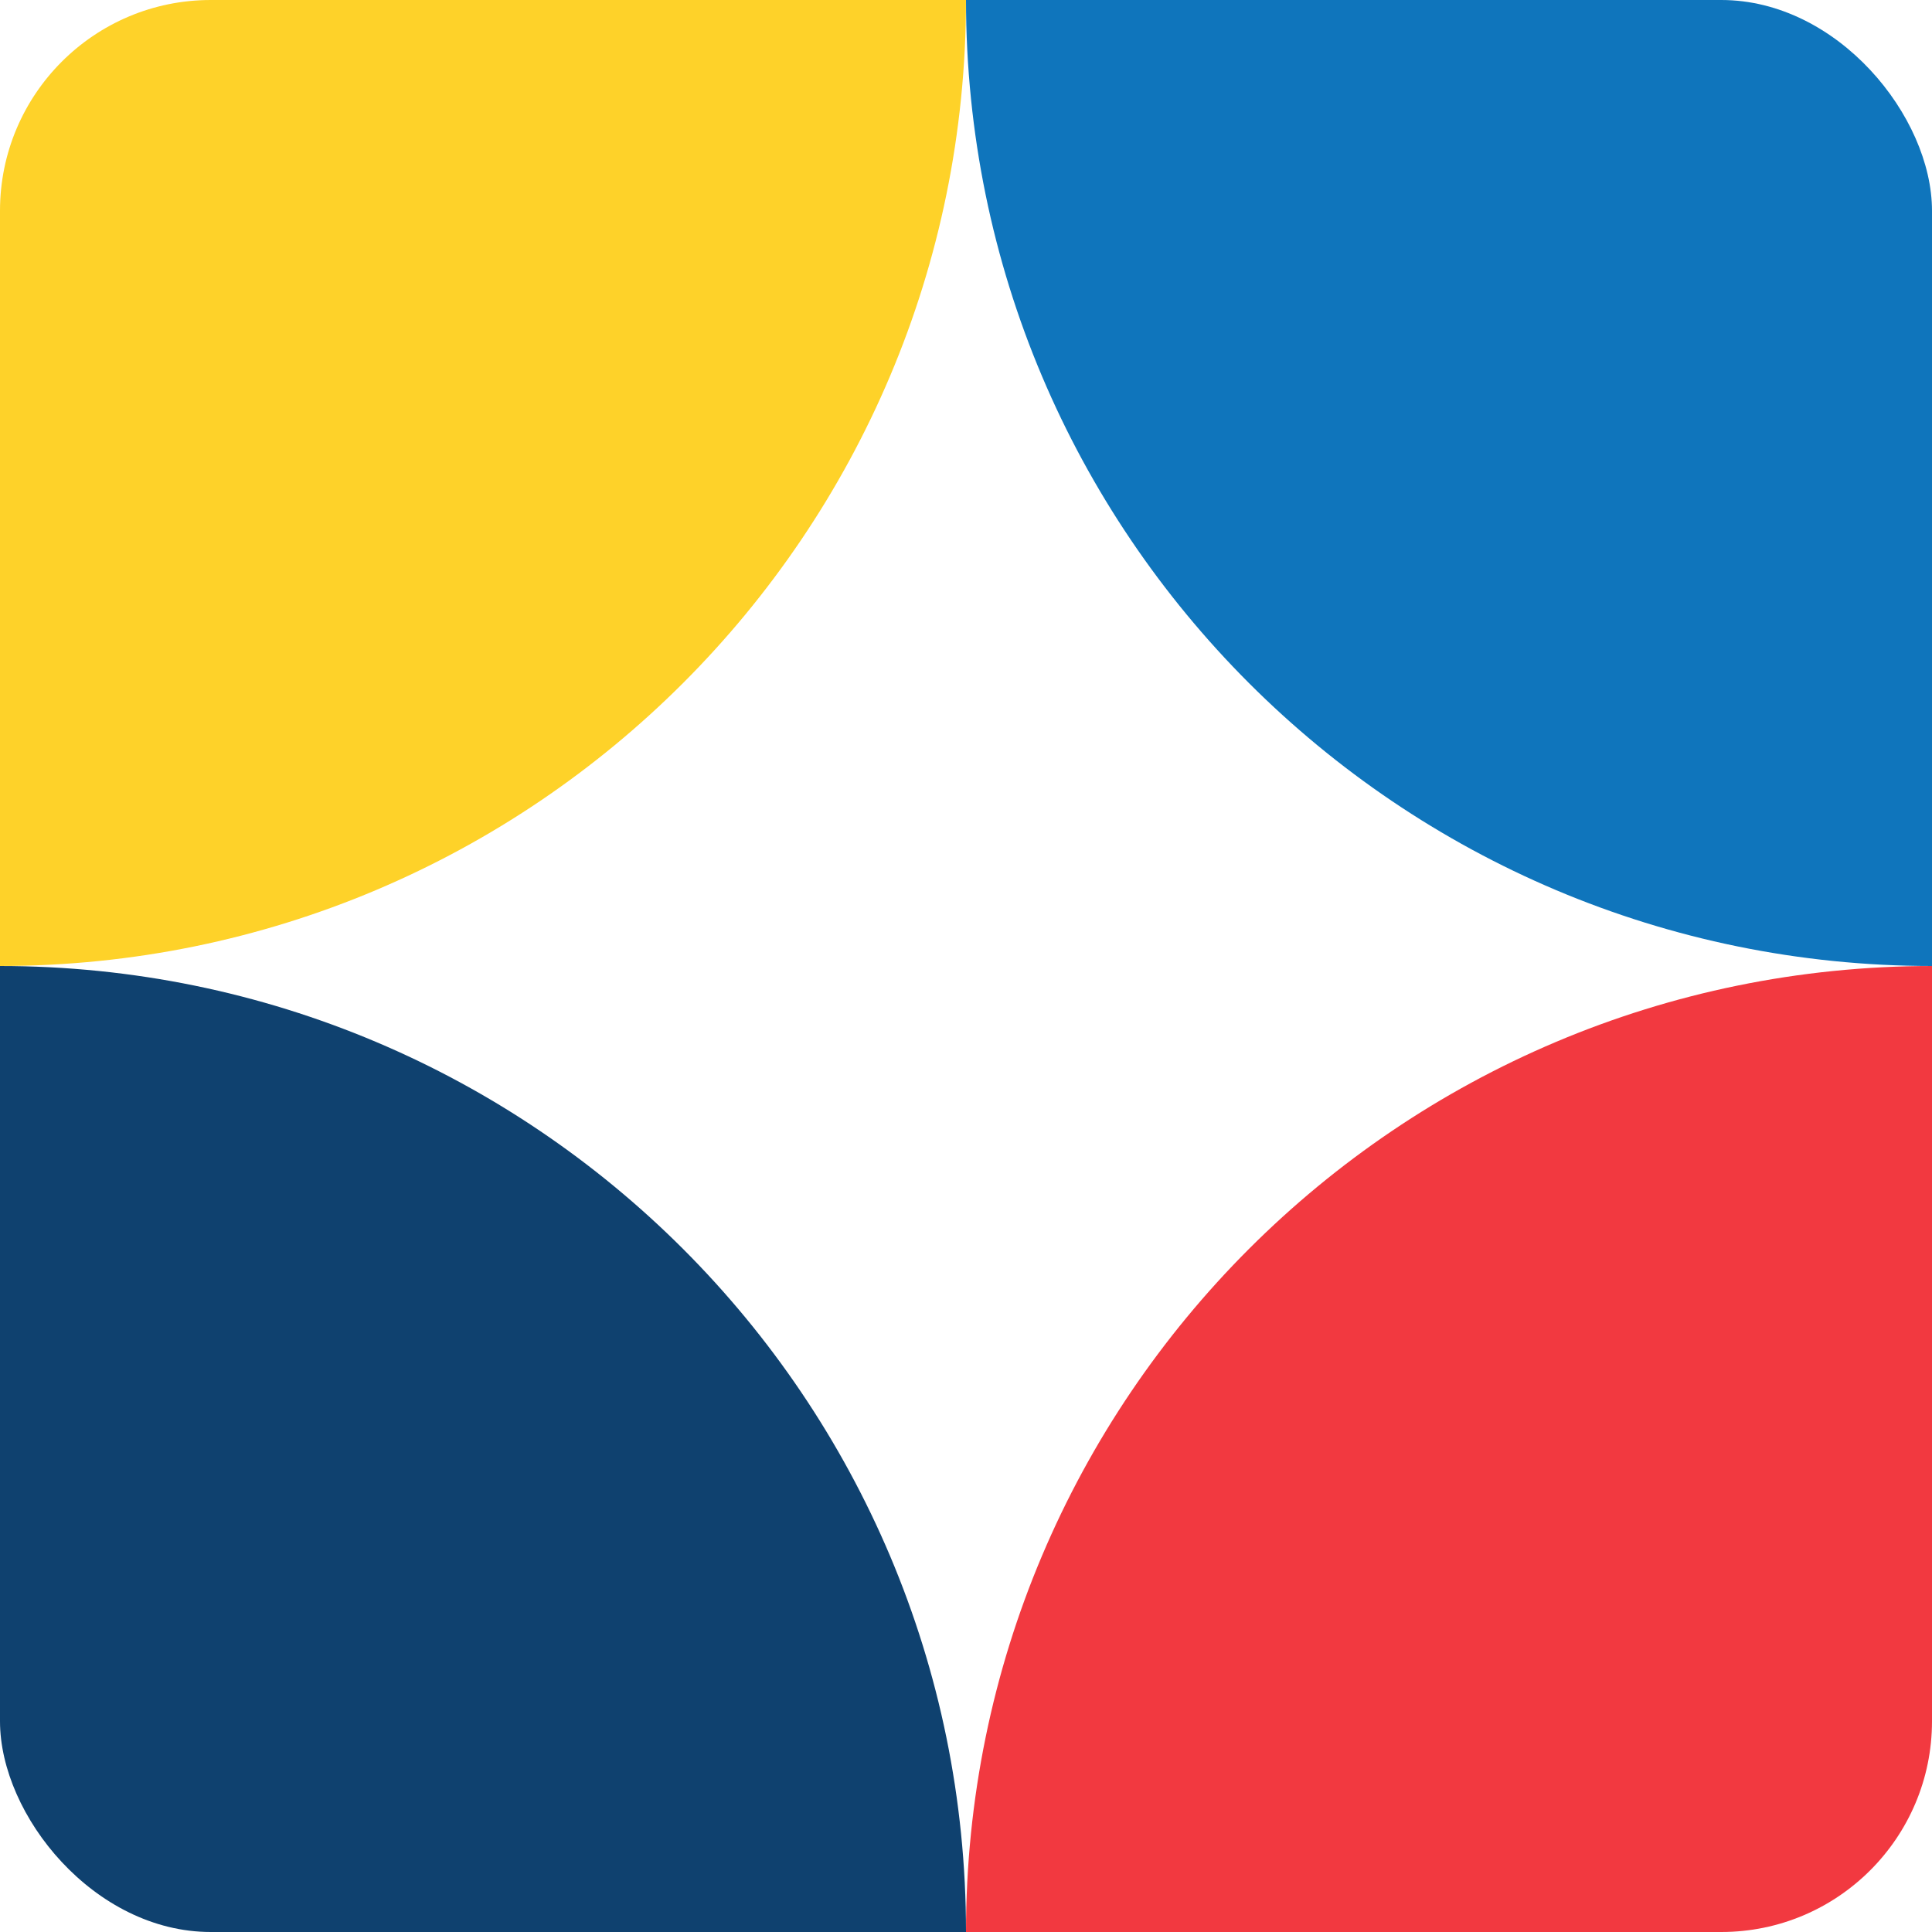 <svg width="80" height="80" viewBox="0 0 80 80" fill="none" xmlns="http://www.w3.org/2000/svg">
<g clip-path="url(#clip0_6329_12818)">
<path d="M40 80H0V40C22.091 40 40 57.909 40 80Z" fill="#0F416F"/>
<path d="M40 80H80V40C57.909 40 40 57.909 40 80Z" fill="#F23940"/>
<path d="M40 -1.19209e-06H80V40C57.909 40 40 22.091 40 -1.19209e-06Z" fill="#0F75BC"/>
<path d="M40 -1.19209e-06H0V40C22.091 40 40 22.091 40 -1.19209e-06Z" fill="#FED229"/>
</g>
<defs>
<clipPath id="clip0_6329_12818">
<rect width="80" height="80" rx="8.727" fill="white"/>
</clipPath>
</defs>
</svg>
